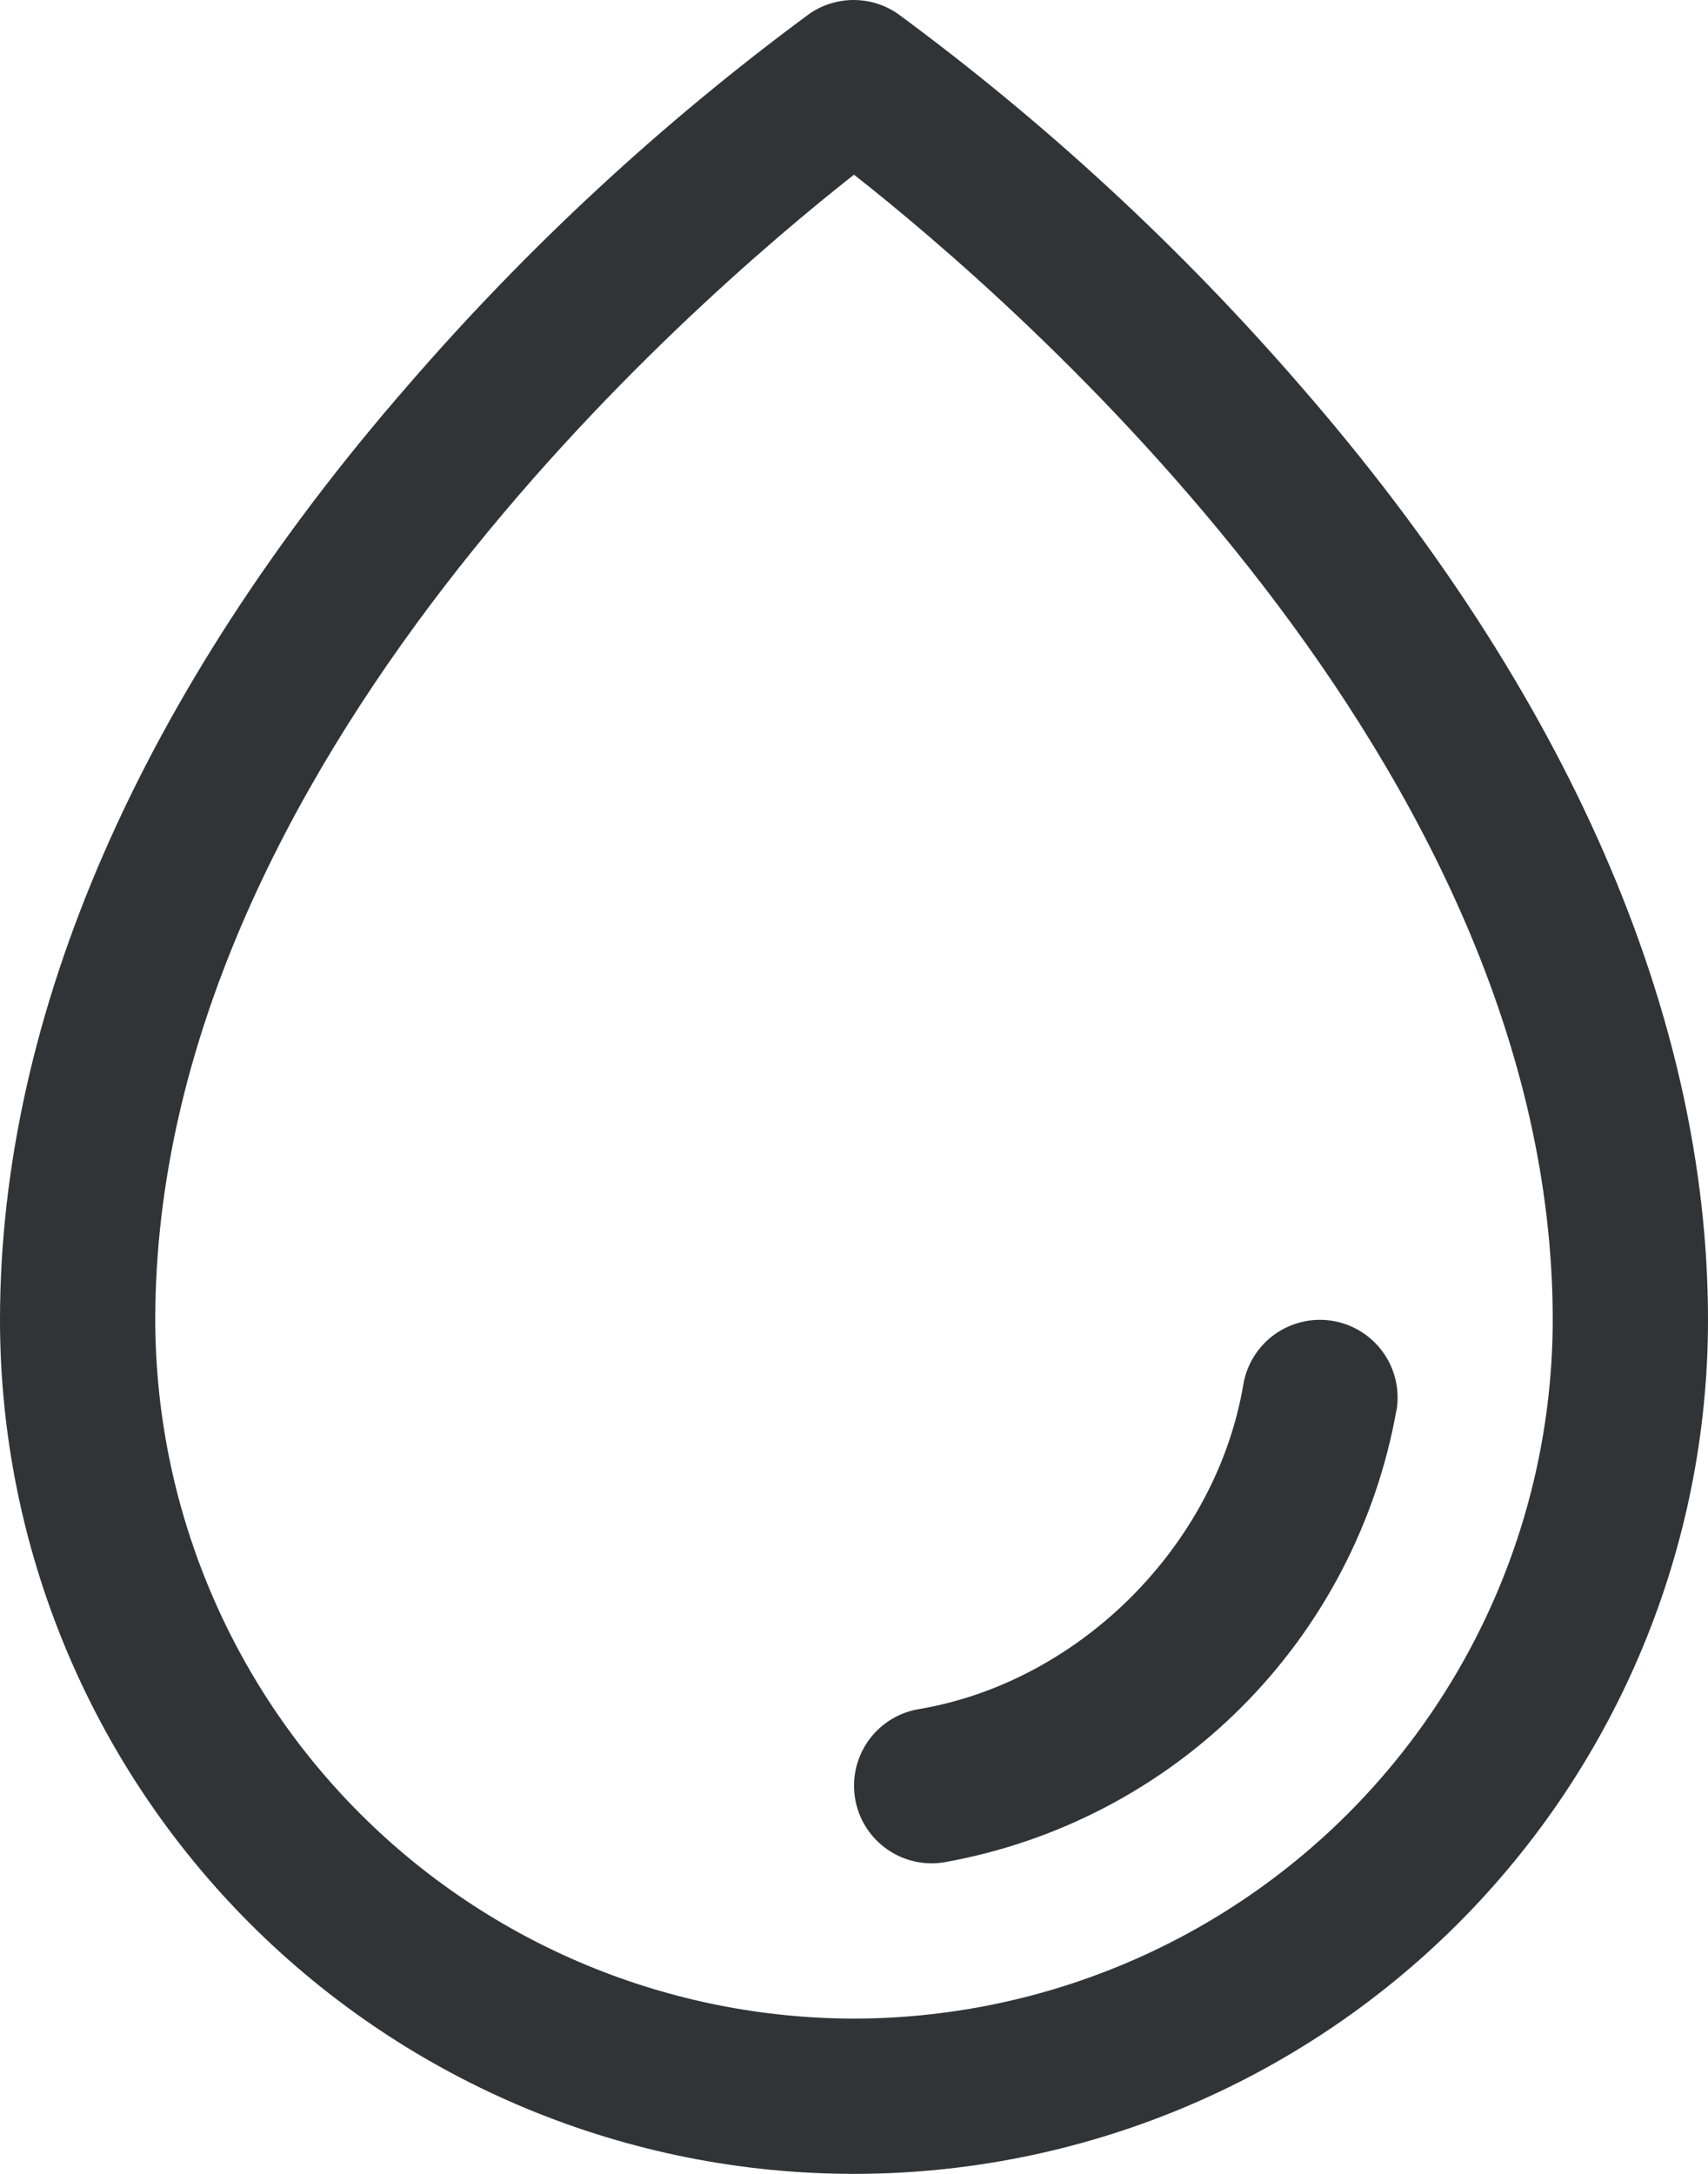 <?xml version="1.0" encoding="UTF-8"?>
<svg xmlns="http://www.w3.org/2000/svg" width="22" height="28" viewBox="0 0 22 28" fill="none">
  <path d="M16.75 4.969C15.206 3.186 13.468 1.58 11.569 0.181C11.401 0.063 11.2 0 10.995 0C10.79 0 10.589 0.063 10.421 0.181C8.525 1.58 6.791 3.186 5.25 4.969C1.814 8.915 0 13.075 0 17C0 19.917 1.159 22.715 3.222 24.778C5.285 26.841 8.083 28 11 28C13.917 28 16.715 26.841 18.778 24.778C20.841 22.715 22 19.917 22 17C22 13.075 20.186 8.915 16.75 4.969ZM11 26C8.614 25.997 6.326 25.048 4.639 23.361C2.952 21.674 2.003 19.386 2 17C2 9.846 8.934 3.875 11 2.25C13.066 3.875 20 9.844 20 17C19.997 19.386 19.048 21.674 17.361 23.361C15.674 25.048 13.386 25.997 11 26ZM17.986 18.168C17.727 19.616 17.03 20.95 15.99 21.99C14.949 23.031 13.615 23.727 12.166 23.986C12.111 23.995 12.056 24 12 24C11.749 24 11.508 23.906 11.323 23.736C11.138 23.566 11.024 23.333 11.004 23.083C10.983 22.833 11.057 22.584 11.211 22.386C11.365 22.188 11.588 22.055 11.835 22.014C13.906 21.665 15.664 19.907 16.015 17.832C16.059 17.571 16.206 17.338 16.422 17.184C16.639 17.031 16.907 16.969 17.169 17.014C17.43 17.058 17.663 17.205 17.817 17.421C17.971 17.637 18.032 17.906 17.988 18.168H17.986Z" fill="#303437"></path>
</svg>
